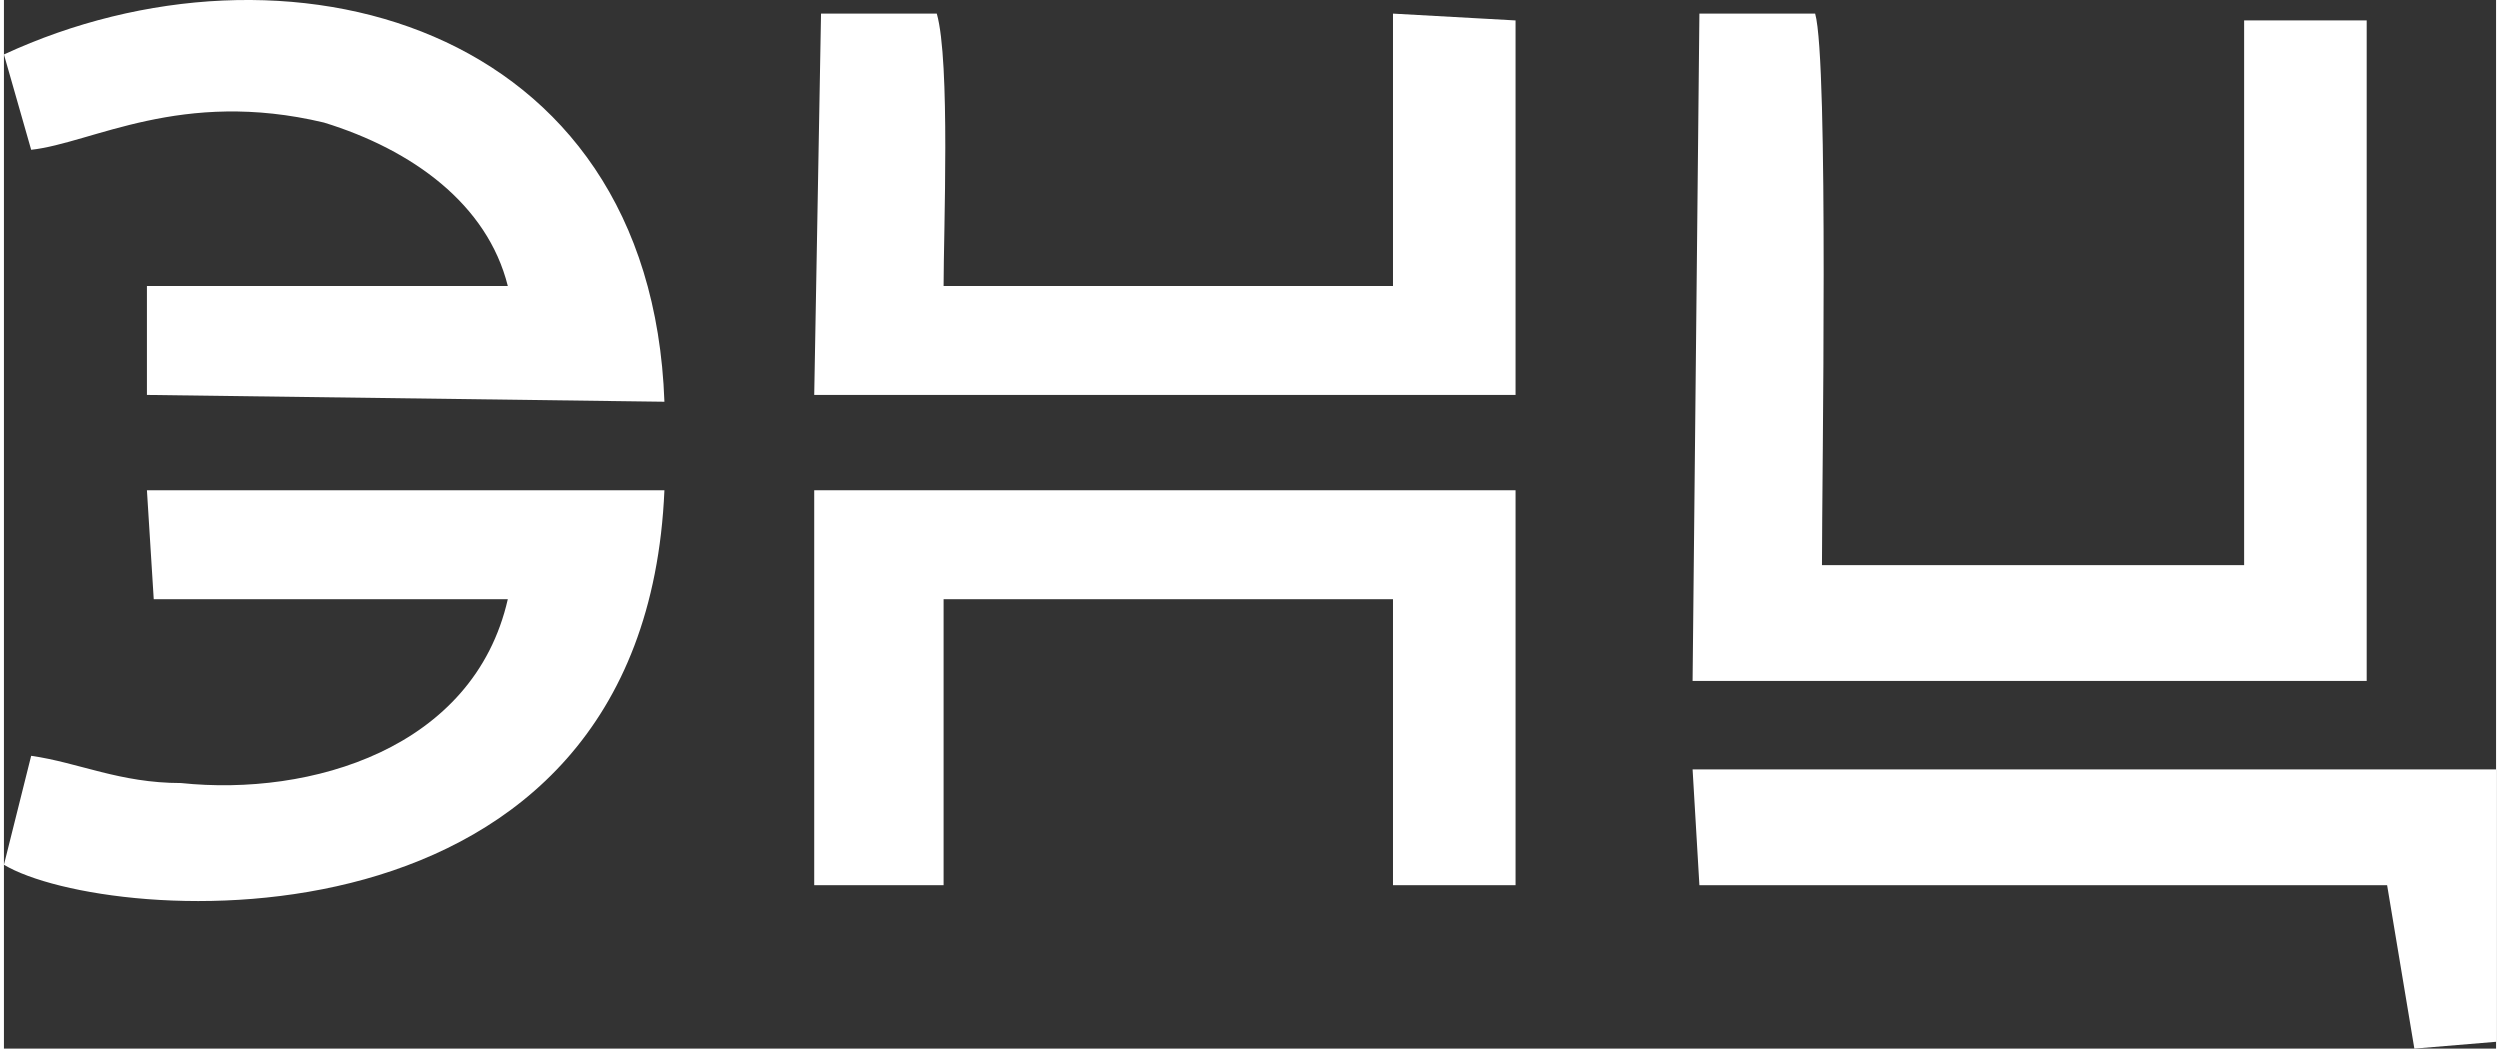 <?xml version="1.0" encoding="UTF-8"?> <!-- Creator: CorelDRAW X7 --> <svg xmlns="http://www.w3.org/2000/svg" xmlns:xlink="http://www.w3.org/1999/xlink" xml:space="preserve" width="56.43mm" height="23.669mm" style="shape-rendering:geometricPrecision; text-rendering:geometricPrecision; image-rendering:optimizeQuality; fill-rule:evenodd; clip-rule:evenodd" viewBox="0 0 366 154"><rect x="0" y="0" width="366" height="154" fill="#333333" stroke="none"/> <defs> <style type="text/css"> <![CDATA[ .fil0 {fill:white} ]]> </style> </defs> <g id="Слой_x0020_1">  <g id="_2003703717376"> <path class="fil0" d="M248 100l99 0 0 -97 -18 0 0 80 -62 0c0,-13 1,-74 -1,-81l-17 0 -1 98z"></path> <polygon class="fil0" points="119,130 138,130 138,88 204,88 204,130 222,130 222,72 119,72 "></polygon> <path class="fil0" d="M119 58l103 0 0 -55 -18 -1 0 40 -66 0c0,-8 1,-33 -1,-40l-17 0 -1 56z"></path> <path class="fil0" d="M0 127c15,9 94,15 97,-55l-76 0 1 16 52 0c-5,22 -29,29 -48,27 -9,0 -15,-3 -22,-4l-4 16z"></path> <path class="fil0" d="M0 8l4 14c9,-1 22,-9 43,-4 13,4 24,12 27,24l-53 0 0 16 76 1c-2,-56 -56,-70 -97,-51z"></path> <polygon class="fil0" points="249,130 350,130 354,154 366,153 366,113 248,113 "></polygon> </g> </g> </svg> 